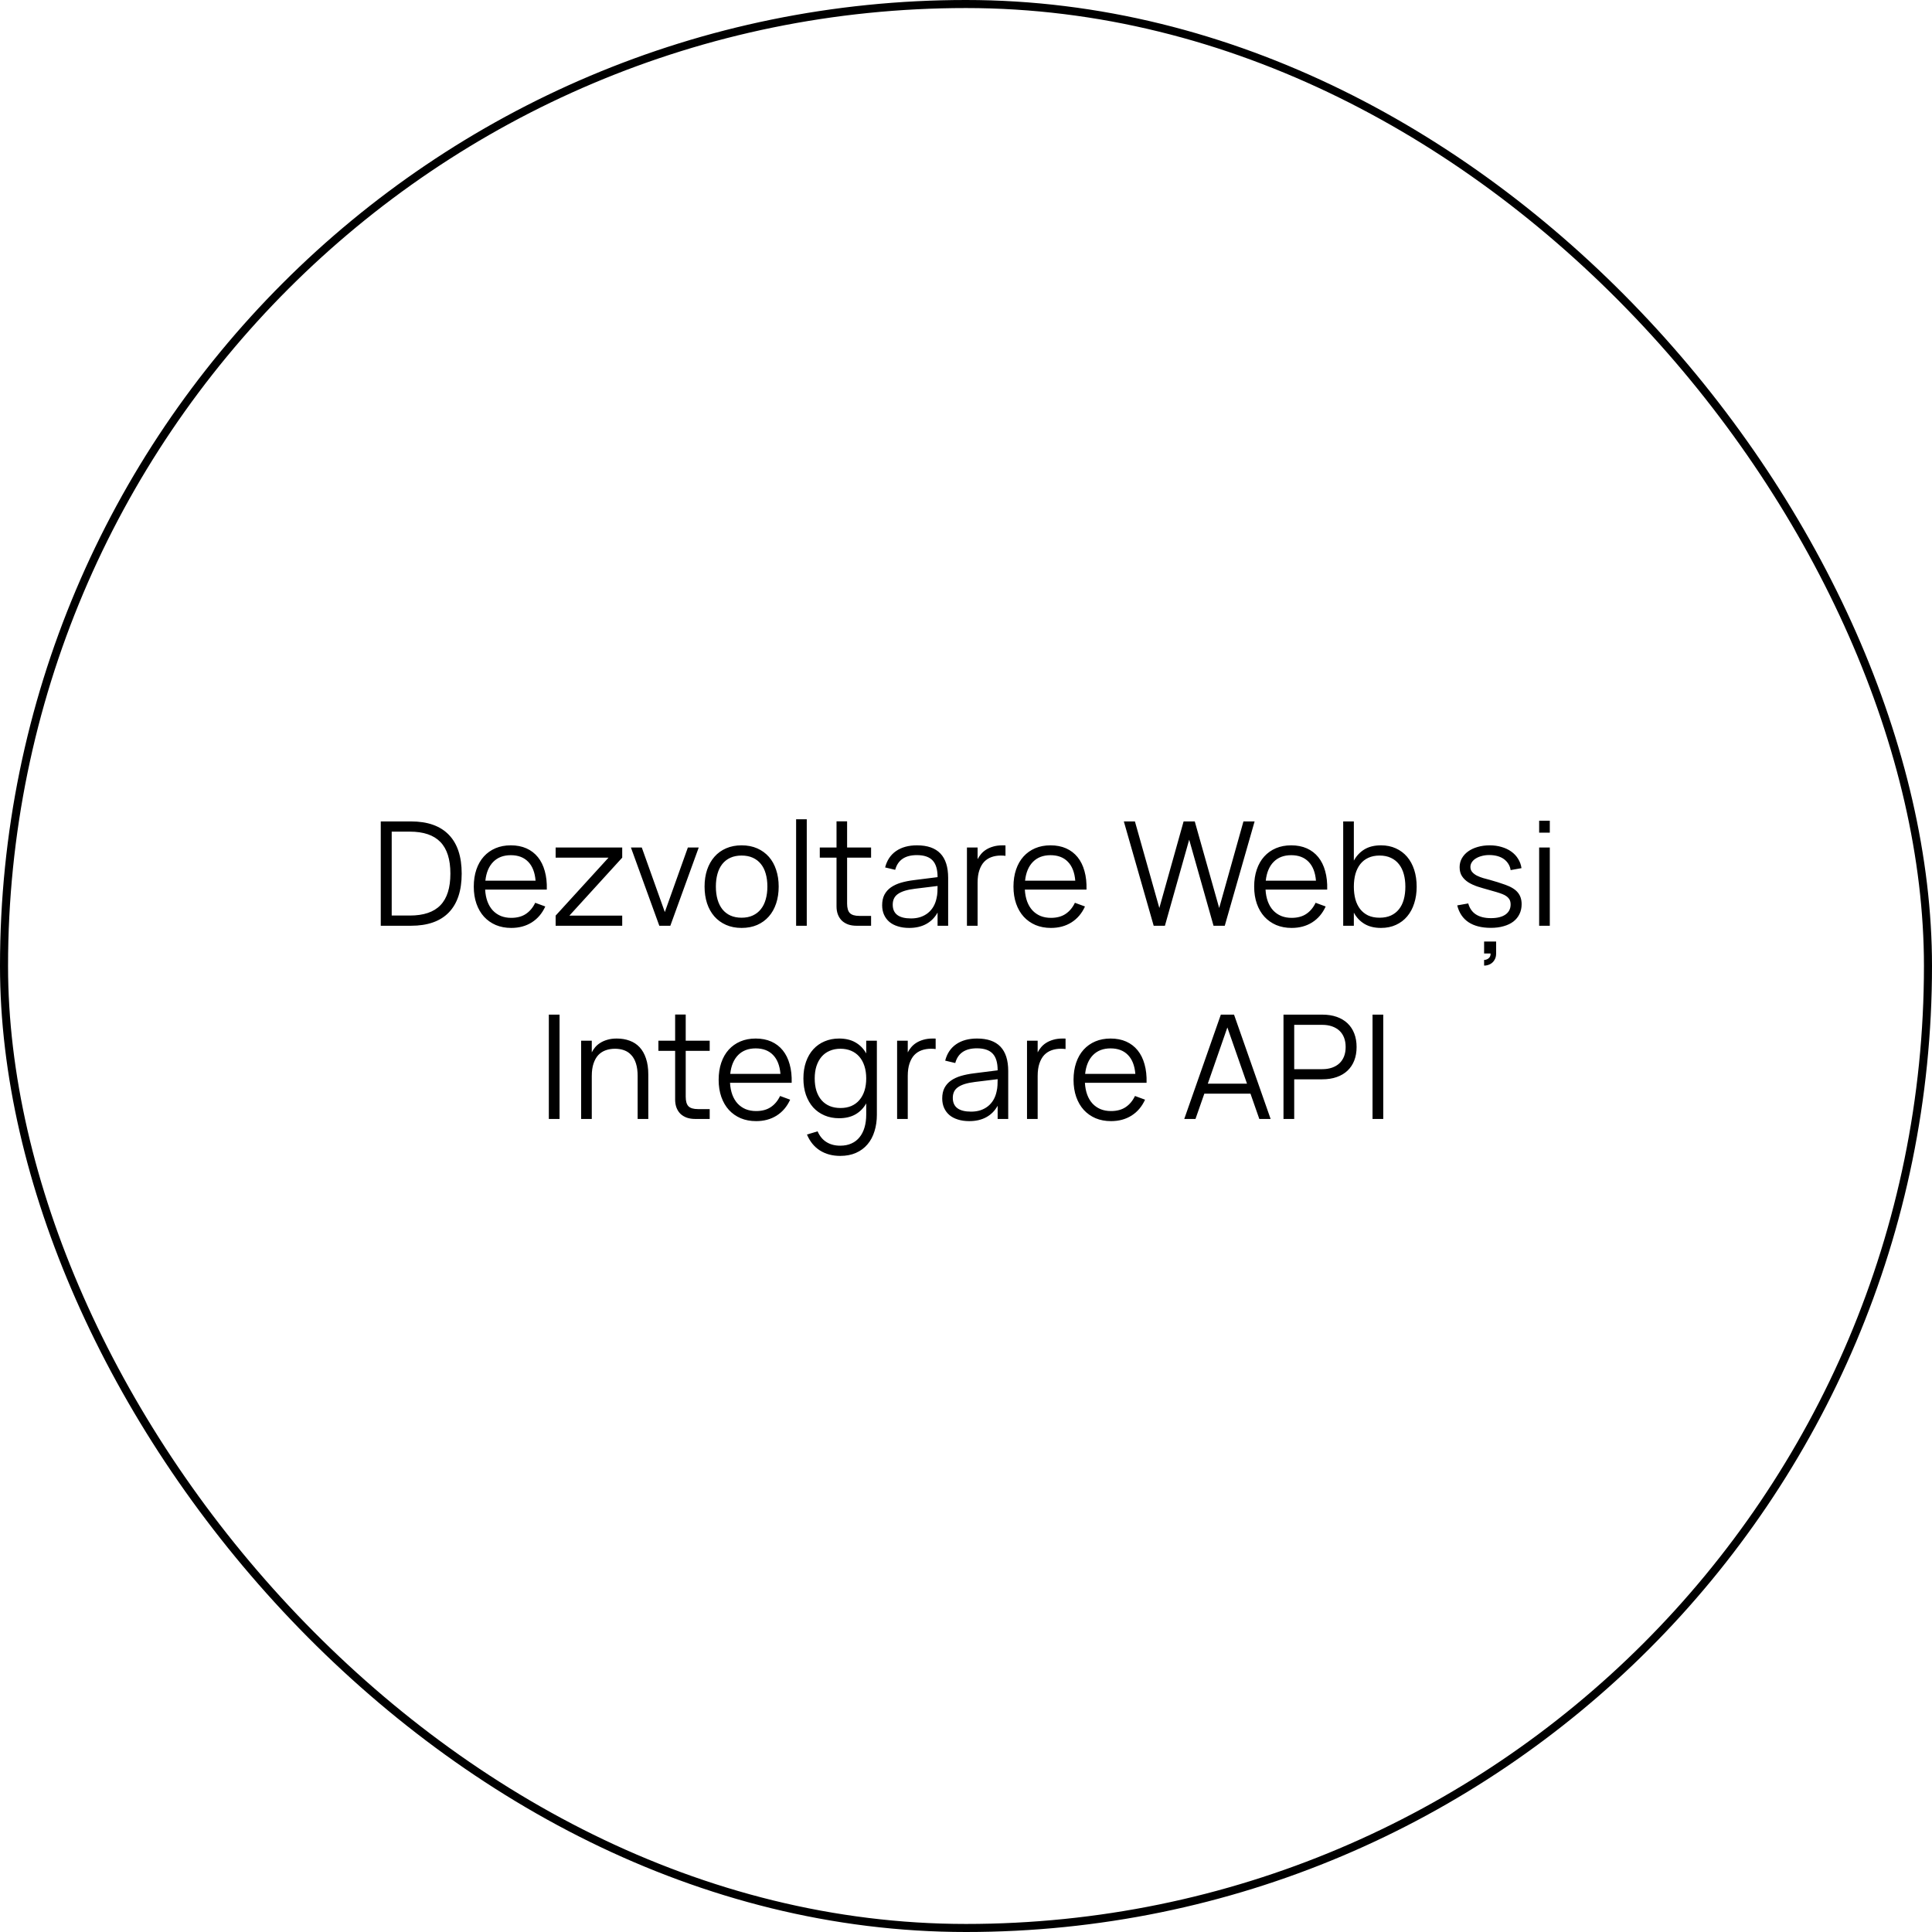 <?xml version="1.0" encoding="UTF-8"?> <svg xmlns="http://www.w3.org/2000/svg" width="240" height="240" viewBox="0 0 240 240" fill="none"><rect x="0.5" y="0.5" width="239" height="239" rx="119.5" stroke="black"></rect><path d="M47.3 115V102.04H51.053C53.117 102.04 54.683 102.592 55.751 103.696C56.819 104.794 57.353 106.402 57.353 108.52C57.353 110.638 56.819 112.249 55.751 113.353C54.683 114.451 53.117 115 51.053 115H47.3ZM48.659 113.731H50.909C52.619 113.731 53.885 113.305 54.707 112.453C55.535 111.601 55.949 110.29 55.949 108.52C55.949 106.756 55.535 105.448 54.707 104.596C53.879 103.738 52.613 103.309 50.909 103.309H48.659V113.731ZM63.507 114.019C64.233 114.019 64.839 113.857 65.325 113.533C65.811 113.209 66.198 112.747 66.486 112.147L67.737 112.606C67.347 113.464 66.786 114.124 66.054 114.586C65.328 115.042 64.479 115.27 63.507 115.27C62.805 115.27 62.166 115.15 61.59 114.91C61.02 114.664 60.531 114.319 60.123 113.875C59.721 113.431 59.409 112.894 59.187 112.264C58.965 111.628 58.854 110.92 58.854 110.14C58.854 109.354 58.962 108.646 59.178 108.016C59.394 107.38 59.703 106.84 60.105 106.396C60.507 105.952 60.99 105.61 61.554 105.37C62.118 105.13 62.751 105.01 63.453 105.01C64.185 105.01 64.833 105.136 65.397 105.388C65.961 105.64 66.435 106.003 66.819 106.477C67.203 106.951 67.488 107.527 67.674 108.205C67.866 108.883 67.95 109.651 67.926 110.509H60.267C60.297 111.061 60.393 111.556 60.555 111.994C60.717 112.426 60.936 112.792 61.212 113.092C61.494 113.392 61.827 113.623 62.211 113.785C62.601 113.941 63.033 114.019 63.507 114.019ZM66.531 109.402C66.447 108.376 66.141 107.593 65.613 107.053C65.085 106.507 64.365 106.234 63.453 106.234C62.547 106.234 61.821 106.51 61.275 107.062C60.729 107.614 60.402 108.394 60.294 109.402H66.531ZM69.023 115V113.74L75.593 106.54H69.023V105.28H77.294V106.54L70.733 113.74H77.294V115H69.023ZM81.903 115L78.375 105.28H79.725L82.587 113.299L85.449 105.28H86.799L83.271 115H81.903ZM92.123 115.27C91.403 115.27 90.758 115.144 90.188 114.892C89.618 114.64 89.135 114.289 88.739 113.839C88.343 113.383 88.04 112.84 87.83 112.21C87.626 111.58 87.524 110.887 87.524 110.131C87.524 109.369 87.629 108.673 87.839 108.043C88.055 107.413 88.361 106.873 88.757 106.423C89.153 105.973 89.636 105.625 90.206 105.379C90.776 105.133 91.415 105.01 92.123 105.01C92.849 105.01 93.497 105.136 94.067 105.388C94.637 105.64 95.12 105.991 95.516 106.441C95.912 106.891 96.212 107.431 96.416 108.061C96.626 108.685 96.731 109.375 96.731 110.131C96.731 110.893 96.626 111.592 96.416 112.228C96.206 112.858 95.903 113.398 95.507 113.848C95.111 114.298 94.628 114.649 94.058 114.901C93.488 115.147 92.843 115.27 92.123 115.27ZM92.123 114.001C92.657 114.001 93.122 113.908 93.518 113.722C93.92 113.536 94.253 113.275 94.517 112.939C94.787 112.603 94.988 112.198 95.12 111.724C95.258 111.244 95.327 110.713 95.327 110.131C95.327 109.537 95.258 109.003 95.12 108.529C94.988 108.055 94.787 107.653 94.517 107.323C94.247 106.987 93.911 106.729 93.509 106.549C93.113 106.369 92.651 106.279 92.123 106.279C91.589 106.279 91.121 106.372 90.719 106.558C90.323 106.738 89.99 106.999 89.72 107.341C89.456 107.677 89.258 108.082 89.126 108.556C88.994 109.03 88.928 109.555 88.928 110.131C88.928 110.725 88.997 111.262 89.135 111.742C89.273 112.216 89.474 112.621 89.738 112.957C90.008 113.293 90.341 113.551 90.737 113.731C91.139 113.911 91.601 114.001 92.123 114.001ZM98.896 115V101.77H100.219V115H98.896ZM101.837 105.28H103.916V102.031H105.23V105.28H108.209V106.54H105.23V112.237C105.23 112.795 105.344 113.191 105.572 113.425C105.806 113.659 106.199 113.776 106.751 113.776H108.209V115H106.4C106.016 115 105.668 114.946 105.356 114.838C105.05 114.724 104.789 114.565 104.573 114.361C104.363 114.151 104.201 113.899 104.087 113.605C103.973 113.305 103.916 112.969 103.916 112.597V106.54H101.837V105.28ZM113.913 105.01C116.493 105.01 117.783 106.357 117.783 109.051V115H116.469V113.362C116.121 113.986 115.65 114.46 115.056 114.784C114.462 115.108 113.757 115.27 112.941 115.27C112.419 115.27 111.951 115.204 111.537 115.072C111.123 114.946 110.772 114.763 110.484 114.523C110.196 114.277 109.974 113.98 109.818 113.632C109.662 113.284 109.584 112.891 109.584 112.453C109.584 111.943 109.677 111.508 109.863 111.148C110.055 110.782 110.322 110.479 110.664 110.239C111.012 109.993 111.429 109.798 111.915 109.654C112.407 109.51 112.95 109.402 113.544 109.33L116.469 108.961C116.469 108.007 116.262 107.314 115.848 106.882C115.434 106.444 114.783 106.225 113.895 106.225C112.431 106.225 111.534 106.834 111.204 108.052L109.953 107.755C110.181 106.867 110.634 106.189 111.312 105.721C111.996 105.247 112.863 105.01 113.913 105.01ZM113.67 110.401C113.178 110.461 112.755 110.545 112.401 110.653C112.053 110.761 111.765 110.896 111.537 111.058C111.315 111.214 111.153 111.403 111.051 111.625C110.949 111.841 110.898 112.093 110.898 112.381C110.898 113.521 111.657 114.091 113.175 114.091C113.595 114.091 113.982 114.034 114.336 113.92C114.69 113.8 115.002 113.632 115.272 113.416C115.548 113.194 115.776 112.927 115.956 112.615C116.136 112.303 116.265 111.955 116.343 111.571C116.403 111.325 116.439 111.067 116.451 110.797C116.463 110.521 116.469 110.275 116.469 110.059L113.67 110.401ZM124.905 106.315C124.821 106.297 124.731 106.288 124.635 106.288C124.539 106.282 124.434 106.279 124.32 106.279C123.906 106.279 123.522 106.342 123.168 106.468C122.814 106.594 122.508 106.792 122.25 107.062C121.998 107.332 121.8 107.683 121.656 108.115C121.512 108.541 121.44 109.057 121.44 109.663V115H120.117V105.28H121.44V106.729C121.554 106.513 121.695 106.303 121.863 106.099C122.037 105.889 122.247 105.706 122.493 105.55C122.745 105.388 123.039 105.259 123.375 105.163C123.711 105.061 124.101 105.01 124.545 105.01C124.611 105.01 124.671 105.01 124.725 105.01C124.779 105.01 124.839 105.013 124.905 105.019V106.315ZM130.55 114.019C131.276 114.019 131.882 113.857 132.368 113.533C132.854 113.209 133.241 112.747 133.529 112.147L134.78 112.606C134.39 113.464 133.829 114.124 133.097 114.586C132.371 115.042 131.522 115.27 130.55 115.27C129.848 115.27 129.209 115.15 128.633 114.91C128.063 114.664 127.574 114.319 127.166 113.875C126.764 113.431 126.452 112.894 126.23 112.264C126.008 111.628 125.897 110.92 125.897 110.14C125.897 109.354 126.005 108.646 126.221 108.016C126.437 107.38 126.746 106.84 127.148 106.396C127.55 105.952 128.033 105.61 128.597 105.37C129.161 105.13 129.794 105.01 130.496 105.01C131.228 105.01 131.876 105.136 132.44 105.388C133.004 105.64 133.478 106.003 133.862 106.477C134.246 106.951 134.531 107.527 134.717 108.205C134.909 108.883 134.993 109.651 134.969 110.509H127.31C127.34 111.061 127.436 111.556 127.598 111.994C127.76 112.426 127.979 112.792 128.255 113.092C128.537 113.392 128.87 113.623 129.254 113.785C129.644 113.941 130.076 114.019 130.55 114.019ZM133.574 109.402C133.49 108.376 133.184 107.593 132.656 107.053C132.128 106.507 131.408 106.234 130.496 106.234C129.59 106.234 128.864 106.51 128.318 107.062C127.772 107.614 127.445 108.394 127.337 109.402H133.574ZM143.315 115L139.607 102.04H140.984L144.017 112.795L147.032 102.04H148.418L151.451 112.795L154.466 102.04H155.852L152.144 115H150.749L147.725 104.308L144.71 115H143.315ZM160.45 114.019C161.176 114.019 161.782 113.857 162.268 113.533C162.754 113.209 163.141 112.747 163.429 112.147L164.68 112.606C164.29 113.464 163.729 114.124 162.997 114.586C162.271 115.042 161.422 115.27 160.45 115.27C159.748 115.27 159.109 115.15 158.533 114.91C157.963 114.664 157.474 114.319 157.066 113.875C156.664 113.431 156.352 112.894 156.13 112.264C155.908 111.628 155.797 110.92 155.797 110.14C155.797 109.354 155.905 108.646 156.121 108.016C156.337 107.38 156.646 106.84 157.048 106.396C157.45 105.952 157.933 105.61 158.497 105.37C159.061 105.13 159.694 105.01 160.396 105.01C161.128 105.01 161.776 105.136 162.34 105.388C162.904 105.64 163.378 106.003 163.762 106.477C164.146 106.951 164.431 107.527 164.617 108.205C164.809 108.883 164.893 109.651 164.869 110.509H157.21C157.24 111.061 157.336 111.556 157.498 111.994C157.66 112.426 157.879 112.792 158.155 113.092C158.437 113.392 158.77 113.623 159.154 113.785C159.544 113.941 159.976 114.019 160.45 114.019ZM163.474 109.402C163.39 108.376 163.084 107.593 162.556 107.053C162.028 106.507 161.308 106.234 160.396 106.234C159.49 106.234 158.764 106.51 158.218 107.062C157.672 107.614 157.345 108.394 157.237 109.402H163.474ZM166.857 102.04H168.18V106.909C168.504 106.315 168.942 105.85 169.494 105.514C170.046 105.178 170.733 105.01 171.555 105.01C172.239 105.01 172.854 105.136 173.4 105.388C173.946 105.634 174.411 105.982 174.795 106.432C175.179 106.882 175.473 107.422 175.677 108.052C175.881 108.682 175.983 109.381 175.983 110.149C175.983 110.899 175.881 111.589 175.677 112.219C175.479 112.843 175.188 113.383 174.804 113.839C174.426 114.289 173.961 114.64 173.409 114.892C172.863 115.144 172.245 115.27 171.555 115.27C170.739 115.27 170.052 115.102 169.494 114.766C168.936 114.43 168.498 113.965 168.18 113.371V115H166.857V102.04ZM171.375 106.279C170.847 106.279 170.382 106.372 169.98 106.558C169.584 106.738 169.251 106.999 168.981 107.341C168.717 107.677 168.516 108.082 168.378 108.556C168.246 109.03 168.18 109.561 168.18 110.149C168.18 110.713 168.243 111.232 168.369 111.706C168.501 112.18 168.699 112.588 168.963 112.93C169.227 113.266 169.557 113.53 169.953 113.722C170.355 113.908 170.829 114.001 171.375 114.001C171.909 114.001 172.377 113.911 172.779 113.731C173.181 113.545 173.514 113.287 173.778 112.957C174.048 112.621 174.249 112.216 174.381 111.742C174.513 111.262 174.579 110.731 174.579 110.149C174.579 109.573 174.513 109.048 174.381 108.574C174.249 108.1 174.051 107.695 173.787 107.359C173.523 107.017 173.19 106.753 172.788 106.567C172.386 106.375 171.915 106.279 171.375 106.279ZM185.198 115.261C184.064 115.261 183.143 115.03 182.435 114.568C181.727 114.1 181.256 113.401 181.022 112.471L182.39 112.228C182.564 112.846 182.888 113.305 183.362 113.605C183.836 113.905 184.454 114.055 185.216 114.055C185.984 114.055 186.581 113.908 187.007 113.614C187.439 113.314 187.655 112.891 187.655 112.345C187.655 112.201 187.637 112.069 187.601 111.949C187.571 111.829 187.514 111.718 187.43 111.616C187.352 111.508 187.247 111.409 187.115 111.319C186.983 111.223 186.815 111.136 186.611 111.058C186.431 110.986 186.191 110.905 185.891 110.815C185.597 110.725 185.261 110.629 184.883 110.527C184.421 110.401 183.974 110.269 183.542 110.131C183.116 109.987 182.738 109.813 182.408 109.609C182.078 109.399 181.814 109.144 181.616 108.844C181.418 108.538 181.319 108.166 181.319 107.728C181.319 107.332 181.409 106.969 181.589 106.639C181.775 106.303 182.033 106.015 182.363 105.775C182.693 105.535 183.086 105.349 183.542 105.217C184.004 105.079 184.508 105.01 185.054 105.01C185.588 105.01 186.083 105.079 186.539 105.217C186.995 105.349 187.394 105.538 187.736 105.784C188.084 106.03 188.366 106.33 188.582 106.684C188.804 107.032 188.945 107.419 189.005 107.845L187.655 108.088C187.613 107.794 187.517 107.533 187.367 107.305C187.223 107.071 187.037 106.873 186.809 106.711C186.581 106.549 186.314 106.426 186.008 106.342C185.702 106.258 185.363 106.216 184.991 106.216C184.661 106.216 184.355 106.255 184.073 106.333C183.791 106.405 183.545 106.507 183.335 106.639C183.125 106.765 182.96 106.921 182.84 107.107C182.72 107.287 182.66 107.485 182.66 107.701C182.66 107.953 182.738 108.166 182.894 108.34C183.05 108.514 183.245 108.661 183.479 108.781C183.713 108.895 183.968 108.994 184.244 109.078C184.526 109.156 184.793 109.228 185.045 109.294C185.381 109.384 185.717 109.483 186.053 109.591C186.389 109.699 186.701 109.804 186.989 109.906C187.715 110.164 188.234 110.485 188.546 110.869C188.864 111.253 189.023 111.736 189.023 112.318C189.023 112.774 188.933 113.185 188.753 113.551C188.579 113.911 188.327 114.22 187.997 114.478C187.667 114.73 187.265 114.922 186.791 115.054C186.323 115.192 185.792 115.261 185.198 115.261ZM184.361 119.248C184.463 119.248 184.577 119.224 184.703 119.176C184.829 119.128 184.937 119.047 185.027 118.933C185.117 118.819 185.162 118.678 185.162 118.51C185.162 118.492 185.162 118.471 185.162 118.447H184.361V116.962H185.855V118.447C185.855 118.771 185.783 119.044 185.639 119.266C185.501 119.494 185.318 119.665 185.09 119.779C184.862 119.893 184.619 119.95 184.361 119.95V119.248ZM191.199 103.435V101.95H192.522V103.435H191.199ZM191.199 115V105.28H192.522V115H191.199ZM68.178 139V126.04H69.51V139H68.178ZM79.21 133.663C79.21 133.057 79.141 132.541 79.004 132.115C78.871 131.689 78.68 131.341 78.427 131.071C78.181 130.795 77.885 130.594 77.537 130.468C77.195 130.342 76.814 130.279 76.394 130.279C75.98 130.279 75.596 130.342 75.242 130.468C74.888 130.594 74.582 130.792 74.323 131.062C74.072 131.332 73.874 131.683 73.73 132.115C73.585 132.541 73.513 133.057 73.513 133.663V139H72.191V129.28H73.513V130.729C73.621 130.513 73.76 130.303 73.927 130.099C74.102 129.889 74.314 129.706 74.567 129.55C74.819 129.388 75.112 129.259 75.448 129.163C75.784 129.061 76.174 129.01 76.618 129.01C77.207 129.01 77.74 129.1 78.221 129.28C78.701 129.454 79.112 129.724 79.454 130.09C79.796 130.456 80.059 130.921 80.246 131.485C80.438 132.049 80.534 132.715 80.534 133.483V139H79.21V133.663ZM81.789 129.28H83.868V126.031H85.182V129.28H88.161V130.54H85.182V136.237C85.182 136.795 85.296 137.191 85.524 137.425C85.758 137.659 86.151 137.776 86.703 137.776H88.161V139H86.352C85.968 139 85.62 138.946 85.308 138.838C85.002 138.724 84.741 138.565 84.525 138.361C84.315 138.151 84.153 137.899 84.039 137.605C83.925 137.305 83.868 136.969 83.868 136.597V130.54H81.789V129.28ZM93.926 138.019C94.652 138.019 95.258 137.857 95.744 137.533C96.23 137.209 96.617 136.747 96.905 136.147L98.156 136.606C97.766 137.464 97.205 138.124 96.473 138.586C95.747 139.042 94.898 139.27 93.926 139.27C93.224 139.27 92.585 139.15 92.009 138.91C91.439 138.664 90.95 138.319 90.542 137.875C90.14 137.431 89.828 136.894 89.606 136.264C89.384 135.628 89.273 134.92 89.273 134.14C89.273 133.354 89.381 132.646 89.597 132.016C89.813 131.38 90.122 130.84 90.524 130.396C90.926 129.952 91.409 129.61 91.973 129.37C92.537 129.13 93.17 129.01 93.872 129.01C94.604 129.01 95.252 129.136 95.816 129.388C96.38 129.64 96.854 130.003 97.238 130.477C97.622 130.951 97.907 131.527 98.093 132.205C98.285 132.883 98.369 133.651 98.345 134.509H90.686C90.716 135.061 90.812 135.556 90.974 135.994C91.136 136.426 91.355 136.792 91.631 137.092C91.913 137.392 92.246 137.623 92.63 137.785C93.02 137.941 93.452 138.019 93.926 138.019ZM96.95 133.402C96.866 132.376 96.56 131.593 96.032 131.053C95.504 130.507 94.784 130.234 93.872 130.234C92.966 130.234 92.24 130.51 91.694 131.062C91.148 131.614 90.821 132.394 90.713 133.402H96.95ZM104.23 129.01C105.034 129.01 105.715 129.172 106.273 129.496C106.837 129.82 107.281 130.276 107.605 130.864V129.28H108.928V138.469C108.928 139.219 108.829 139.906 108.631 140.53C108.439 141.16 108.151 141.7 107.767 142.15C107.383 142.606 106.906 142.96 106.336 143.212C105.772 143.464 105.118 143.59 104.374 143.59C103.408 143.59 102.568 143.365 101.854 142.915C101.146 142.465 100.609 141.805 100.243 140.935L101.566 140.539C101.818 141.127 102.184 141.571 102.664 141.871C103.144 142.171 103.714 142.321 104.374 142.321C104.908 142.321 105.376 142.228 105.778 142.042C106.18 141.862 106.516 141.601 106.786 141.259C107.056 140.923 107.26 140.518 107.398 140.044C107.536 139.57 107.605 139.042 107.605 138.46V137.065C107.275 137.653 106.828 138.109 106.264 138.433C105.706 138.751 105.028 138.91 104.23 138.91C103.57 138.91 102.967 138.793 102.421 138.559C101.875 138.325 101.407 137.995 101.017 137.569C100.633 137.137 100.333 136.618 100.117 136.012C99.907 135.4 99.802 134.719 99.802 133.969C99.802 133.201 99.91 132.511 100.126 131.899C100.342 131.287 100.645 130.768 101.035 130.342C101.425 129.916 101.89 129.589 102.43 129.361C102.976 129.127 103.576 129.01 104.23 129.01ZM104.41 137.641C104.914 137.641 105.364 137.557 105.76 137.389C106.156 137.215 106.489 136.969 106.759 136.651C107.035 136.327 107.245 135.94 107.389 135.49C107.533 135.034 107.605 134.527 107.605 133.969C107.605 133.393 107.53 132.877 107.38 132.421C107.23 131.959 107.017 131.572 106.741 131.26C106.465 130.942 106.129 130.699 105.733 130.531C105.337 130.363 104.896 130.279 104.41 130.279C103.906 130.279 103.456 130.366 103.06 130.54C102.664 130.708 102.328 130.954 102.052 131.278C101.782 131.596 101.572 131.983 101.422 132.439C101.278 132.889 101.206 133.399 101.206 133.969C101.206 134.545 101.278 135.061 101.422 135.517C101.572 135.973 101.785 136.36 102.061 136.678C102.337 136.99 102.673 137.23 103.069 137.398C103.465 137.56 103.912 137.641 104.41 137.641ZM116.23 130.315C116.146 130.297 116.056 130.288 115.96 130.288C115.864 130.282 115.759 130.279 115.645 130.279C115.231 130.279 114.847 130.342 114.493 130.468C114.139 130.594 113.833 130.792 113.575 131.062C113.323 131.332 113.125 131.683 112.981 132.115C112.837 132.541 112.765 133.057 112.765 133.663V139H111.442V129.28H112.765V130.729C112.879 130.513 113.02 130.303 113.188 130.099C113.362 129.889 113.572 129.706 113.818 129.55C114.07 129.388 114.364 129.259 114.7 129.163C115.036 129.061 115.426 129.01 115.87 129.01C115.936 129.01 115.996 129.01 116.05 129.01C116.104 129.01 116.164 129.013 116.23 129.019V130.315ZM121.375 129.01C123.955 129.01 125.245 130.357 125.245 133.051V139H123.931V137.362C123.583 137.986 123.112 138.46 122.518 138.784C121.924 139.108 121.219 139.27 120.403 139.27C119.881 139.27 119.413 139.204 118.999 139.072C118.585 138.946 118.234 138.763 117.946 138.523C117.658 138.277 117.436 137.98 117.28 137.632C117.124 137.284 117.046 136.891 117.046 136.453C117.046 135.943 117.139 135.508 117.325 135.148C117.517 134.782 117.784 134.479 118.126 134.239C118.474 133.993 118.891 133.798 119.377 133.654C119.869 133.51 120.412 133.402 121.006 133.33L123.931 132.961C123.931 132.007 123.724 131.314 123.31 130.882C122.896 130.444 122.245 130.225 121.357 130.225C119.893 130.225 118.996 130.834 118.666 132.052L117.415 131.755C117.643 130.867 118.096 130.189 118.774 129.721C119.458 129.247 120.325 129.01 121.375 129.01ZM121.132 134.401C120.64 134.461 120.217 134.545 119.863 134.653C119.515 134.761 119.227 134.896 118.999 135.058C118.777 135.214 118.615 135.403 118.513 135.625C118.411 135.841 118.36 136.093 118.36 136.381C118.36 137.521 119.119 138.091 120.637 138.091C121.057 138.091 121.444 138.034 121.798 137.92C122.152 137.8 122.464 137.632 122.734 137.416C123.01 137.194 123.238 136.927 123.418 136.615C123.598 136.303 123.727 135.955 123.805 135.571C123.865 135.325 123.901 135.067 123.913 134.797C123.925 134.521 123.931 134.275 123.931 134.059L121.132 134.401ZM132.367 130.315C132.283 130.297 132.193 130.288 132.097 130.288C132.001 130.282 131.896 130.279 131.782 130.279C131.368 130.279 130.984 130.342 130.63 130.468C130.276 130.594 129.97 130.792 129.712 131.062C129.46 131.332 129.262 131.683 129.118 132.115C128.974 132.541 128.902 133.057 128.902 133.663V139H127.579V129.28H128.902V130.729C129.016 130.513 129.157 130.303 129.325 130.099C129.499 129.889 129.709 129.706 129.955 129.55C130.207 129.388 130.501 129.259 130.837 129.163C131.173 129.061 131.563 129.01 132.007 129.01C132.073 129.01 132.133 129.01 132.187 129.01C132.241 129.01 132.301 129.013 132.367 129.019V130.315ZM138.012 138.019C138.738 138.019 139.344 137.857 139.83 137.533C140.316 137.209 140.703 136.747 140.991 136.147L142.242 136.606C141.852 137.464 141.291 138.124 140.559 138.586C139.833 139.042 138.984 139.27 138.012 139.27C137.31 139.27 136.671 139.15 136.095 138.91C135.525 138.664 135.036 138.319 134.628 137.875C134.226 137.431 133.914 136.894 133.692 136.264C133.47 135.628 133.359 134.92 133.359 134.14C133.359 133.354 133.467 132.646 133.683 132.016C133.899 131.38 134.208 130.84 134.61 130.396C135.012 129.952 135.495 129.61 136.059 129.37C136.623 129.13 137.256 129.01 137.958 129.01C138.69 129.01 139.338 129.136 139.902 129.388C140.466 129.64 140.94 130.003 141.324 130.477C141.708 130.951 141.993 131.527 142.179 132.205C142.371 132.883 142.455 133.651 142.431 134.509H134.772C134.802 135.061 134.898 135.556 135.06 135.994C135.222 136.426 135.441 136.792 135.717 137.092C135.999 137.392 136.332 137.623 136.716 137.785C137.106 137.941 137.538 138.019 138.012 138.019ZM141.036 133.402C140.952 132.376 140.646 131.593 140.118 131.053C139.59 130.507 138.87 130.234 137.958 130.234C137.052 130.234 136.326 130.51 135.78 131.062C135.234 131.614 134.907 132.394 134.799 133.402H141.036ZM157.841 139H156.437L155.339 135.859H149.606L148.508 139H147.113L151.658 126.04H153.296L157.841 139ZM154.907 134.617L152.468 127.633L150.038 134.617H154.907ZM159.44 139V126.04H164.246C164.924 126.04 165.527 126.133 166.055 126.319C166.583 126.505 167.03 126.772 167.396 127.12C167.762 127.468 168.041 127.891 168.233 128.389C168.425 128.887 168.521 129.445 168.521 130.063C168.521 130.681 168.425 131.239 168.233 131.737C168.041 132.229 167.762 132.649 167.396 132.997C167.03 133.345 166.58 133.612 166.046 133.798C165.518 133.984 164.918 134.077 164.246 134.077H160.772V139H159.44ZM160.772 132.817H164.237C164.699 132.817 165.11 132.754 165.47 132.628C165.83 132.502 166.136 132.322 166.388 132.088C166.64 131.848 166.832 131.56 166.964 131.224C167.096 130.882 167.162 130.495 167.162 130.063C167.162 129.631 167.096 129.244 166.964 128.902C166.832 128.56 166.64 128.272 166.388 128.038C166.136 127.804 165.83 127.624 165.47 127.498C165.11 127.372 164.699 127.309 164.237 127.309H160.772V132.817ZM170.501 139V126.04H171.833V139H170.501Z" fill="black"></path></svg> 